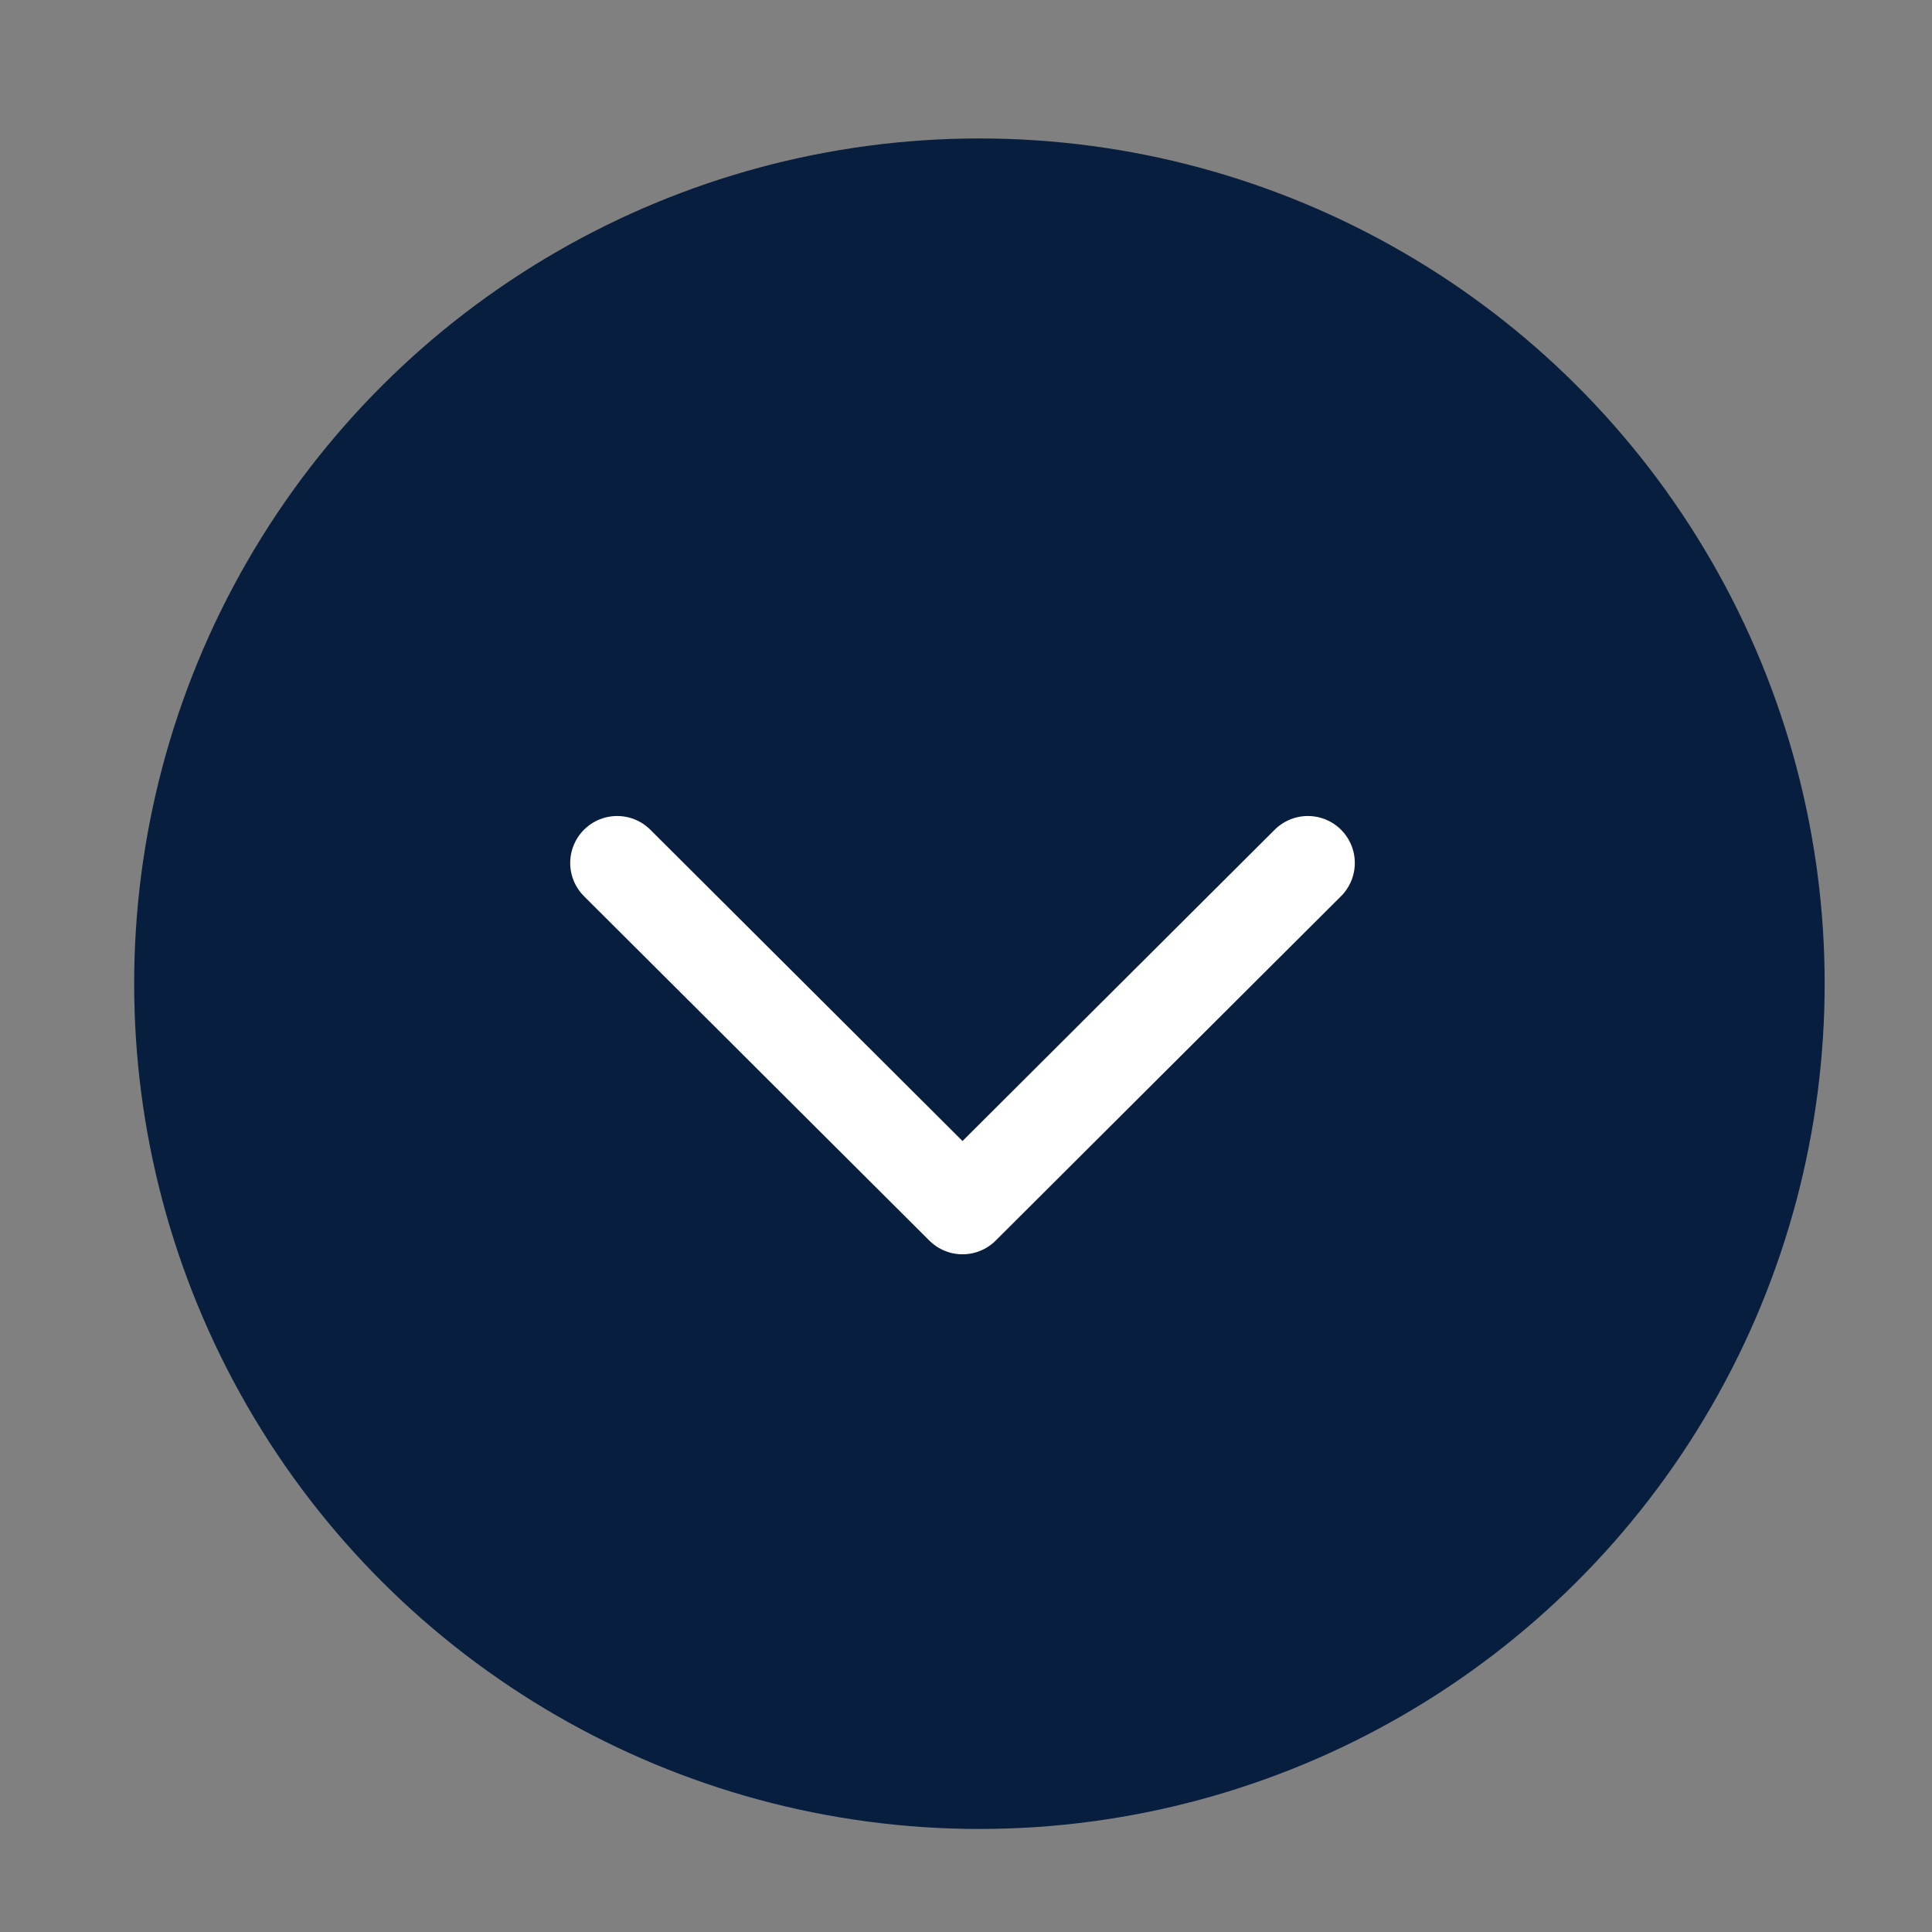 <svg width="36" height="36" viewBox="0 0 36 36" fill="none" xmlns="http://www.w3.org/2000/svg">
<rect x="0" y="0" width="36" height="36" fill="#808080" stroke="none"/>
<circle cx="18.25" cy="18.33" r="15.75" transform="rotate(-90 18.25 18.33)" fill="#071E3E"/>
<path d="M11.5 16.08L17.935 22.497L24.37 16.08" stroke="white" stroke-width="1.75" stroke-linecap="round" stroke-linejoin="round"/>
</svg>
